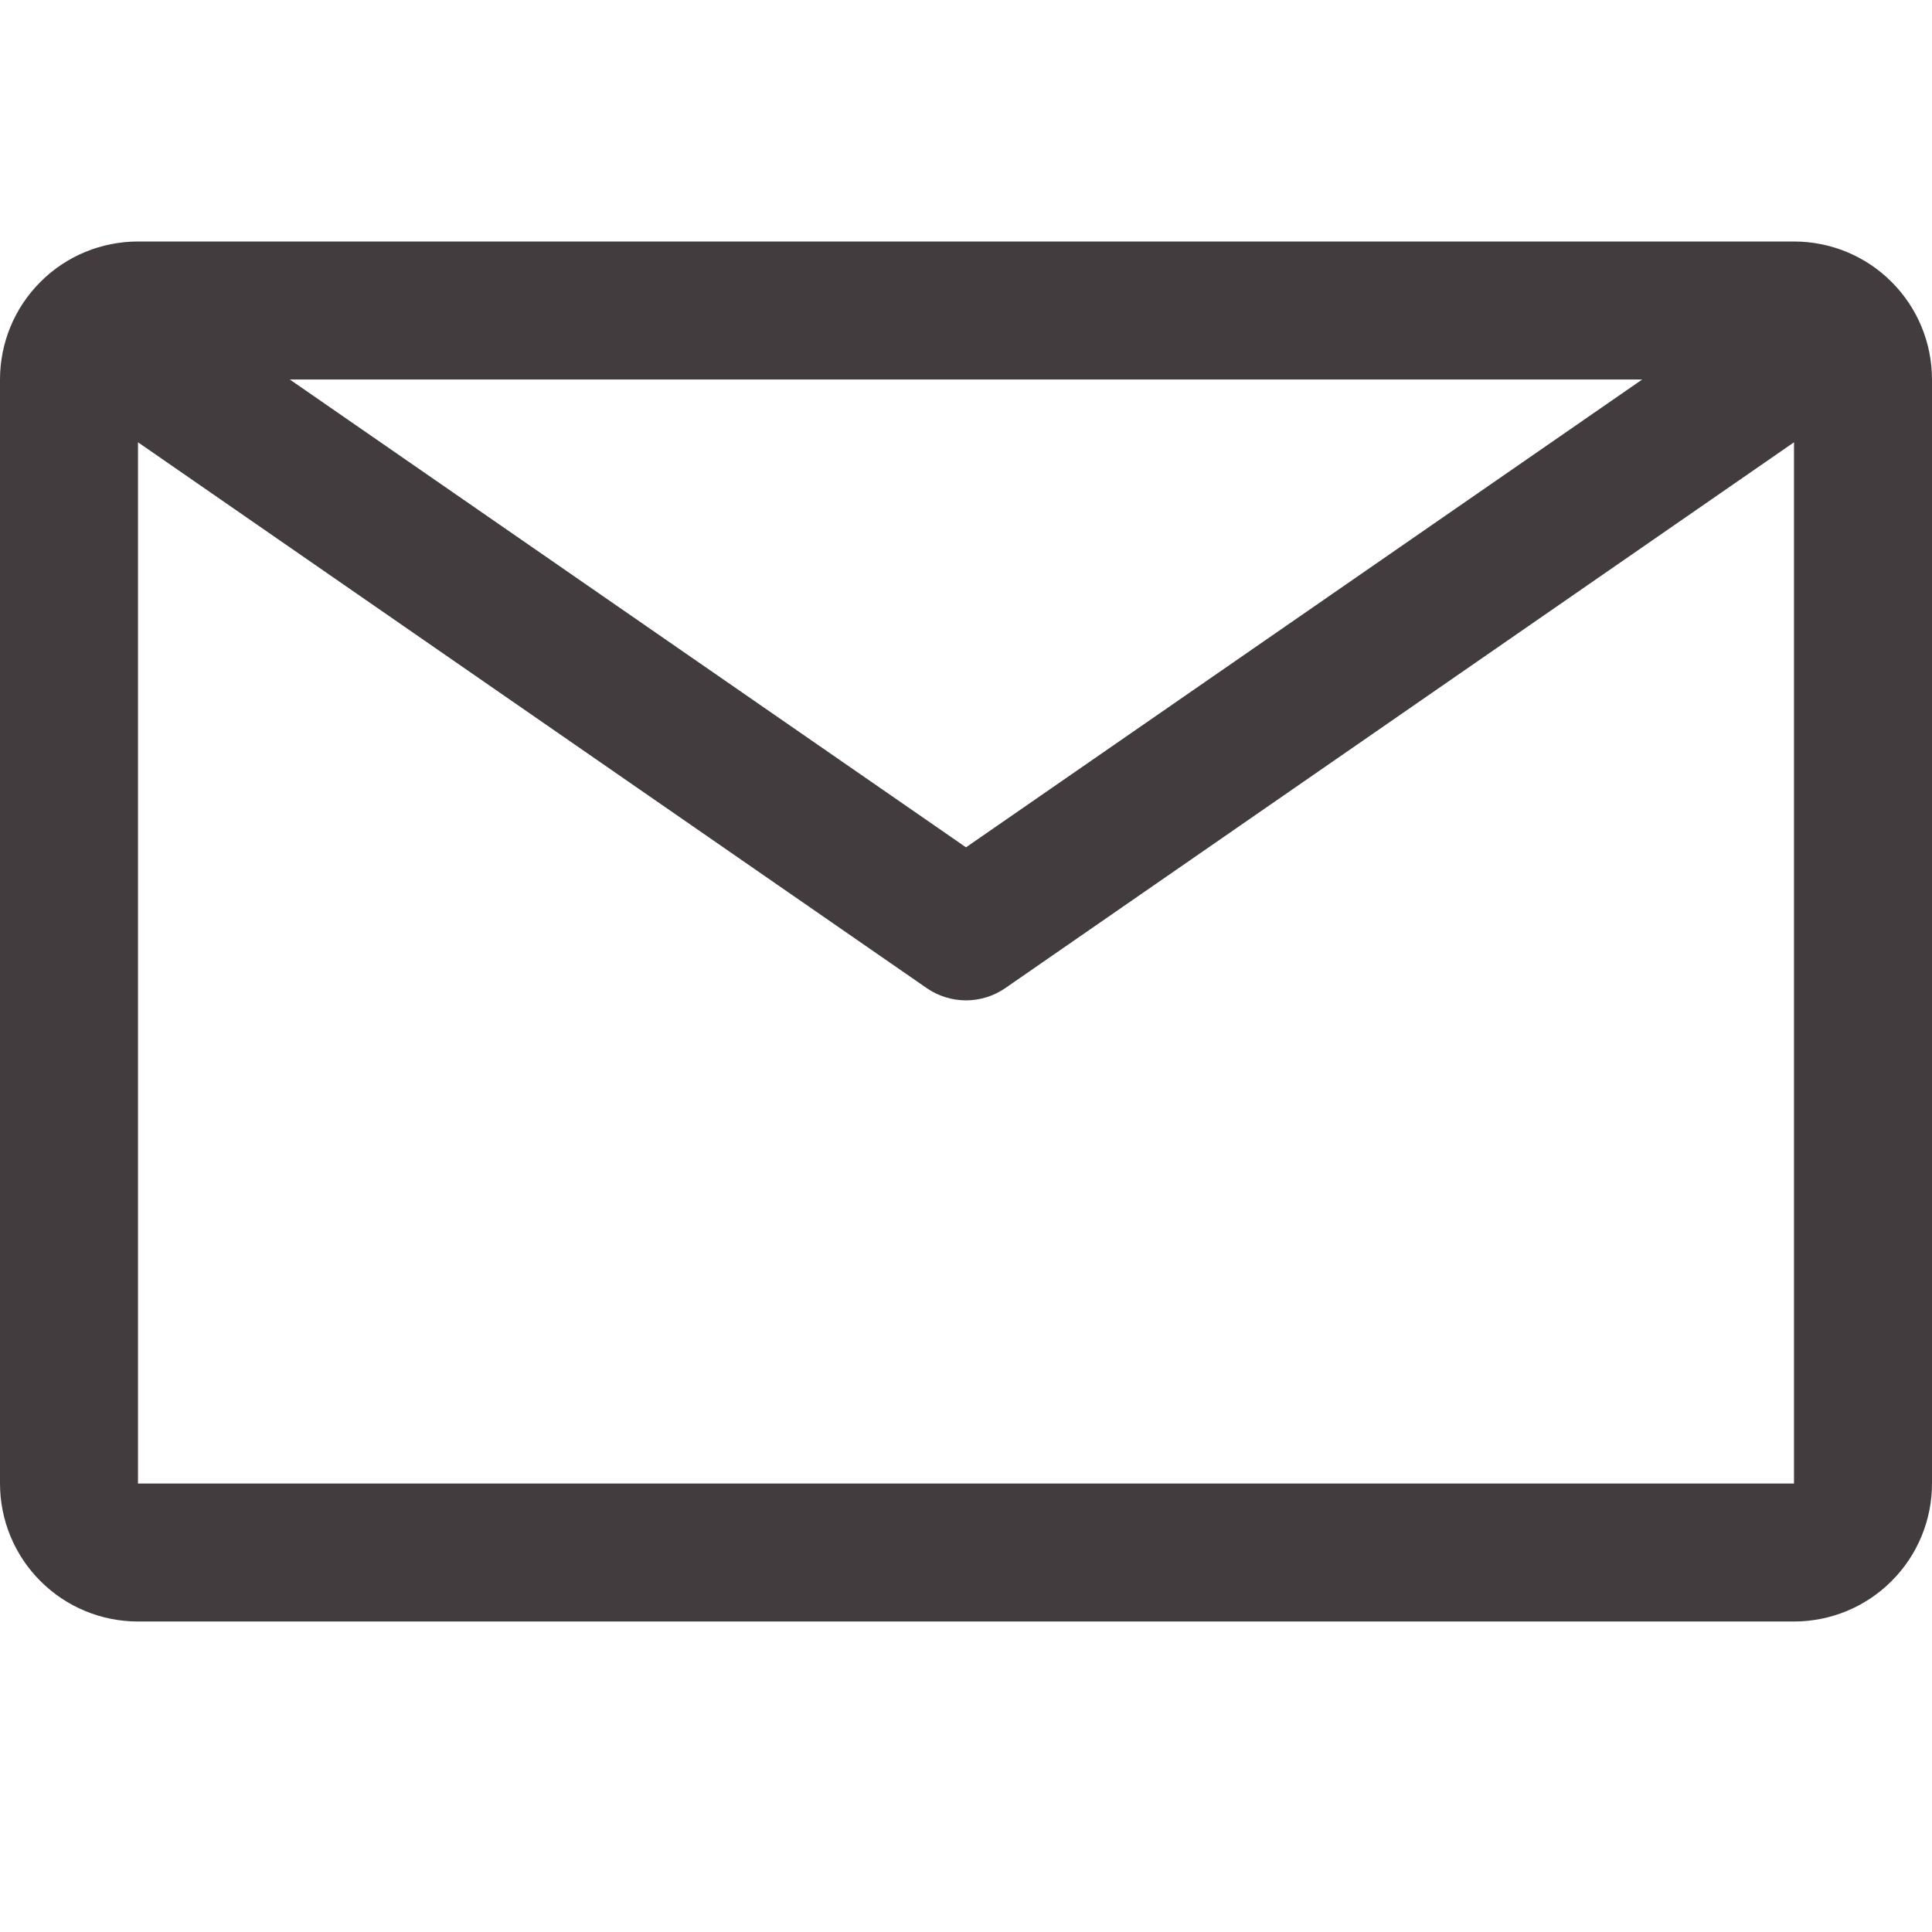 <svg width="14" height="14" viewBox="0 0 14 14" fill="none" xmlns="http://www.w3.org/2000/svg">
<path d="M13 1.75H1C0.735 1.75 0.48 1.855 0.293 2.043C0.105 2.23 0 2.485 0 2.75V10.75C0 11.015 0.105 11.27 0.293 11.457C0.48 11.645 0.735 11.75 1 11.75H13C13.265 11.75 13.52 11.645 13.707 11.457C13.895 11.27 14 11.015 14 10.75V2.75C14 2.485 13.895 2.23 13.707 2.043C13.52 1.855 13.265 1.75 13 1.75ZM11.9 2.75L7 6.14L2.1 2.75H11.9ZM1 10.75V3.205L6.715 7.16C6.799 7.218 6.898 7.249 7 7.249C7.102 7.249 7.201 7.218 7.285 7.16L13 3.205V10.75H1Z" fill="#433C3F"/>
</svg>
